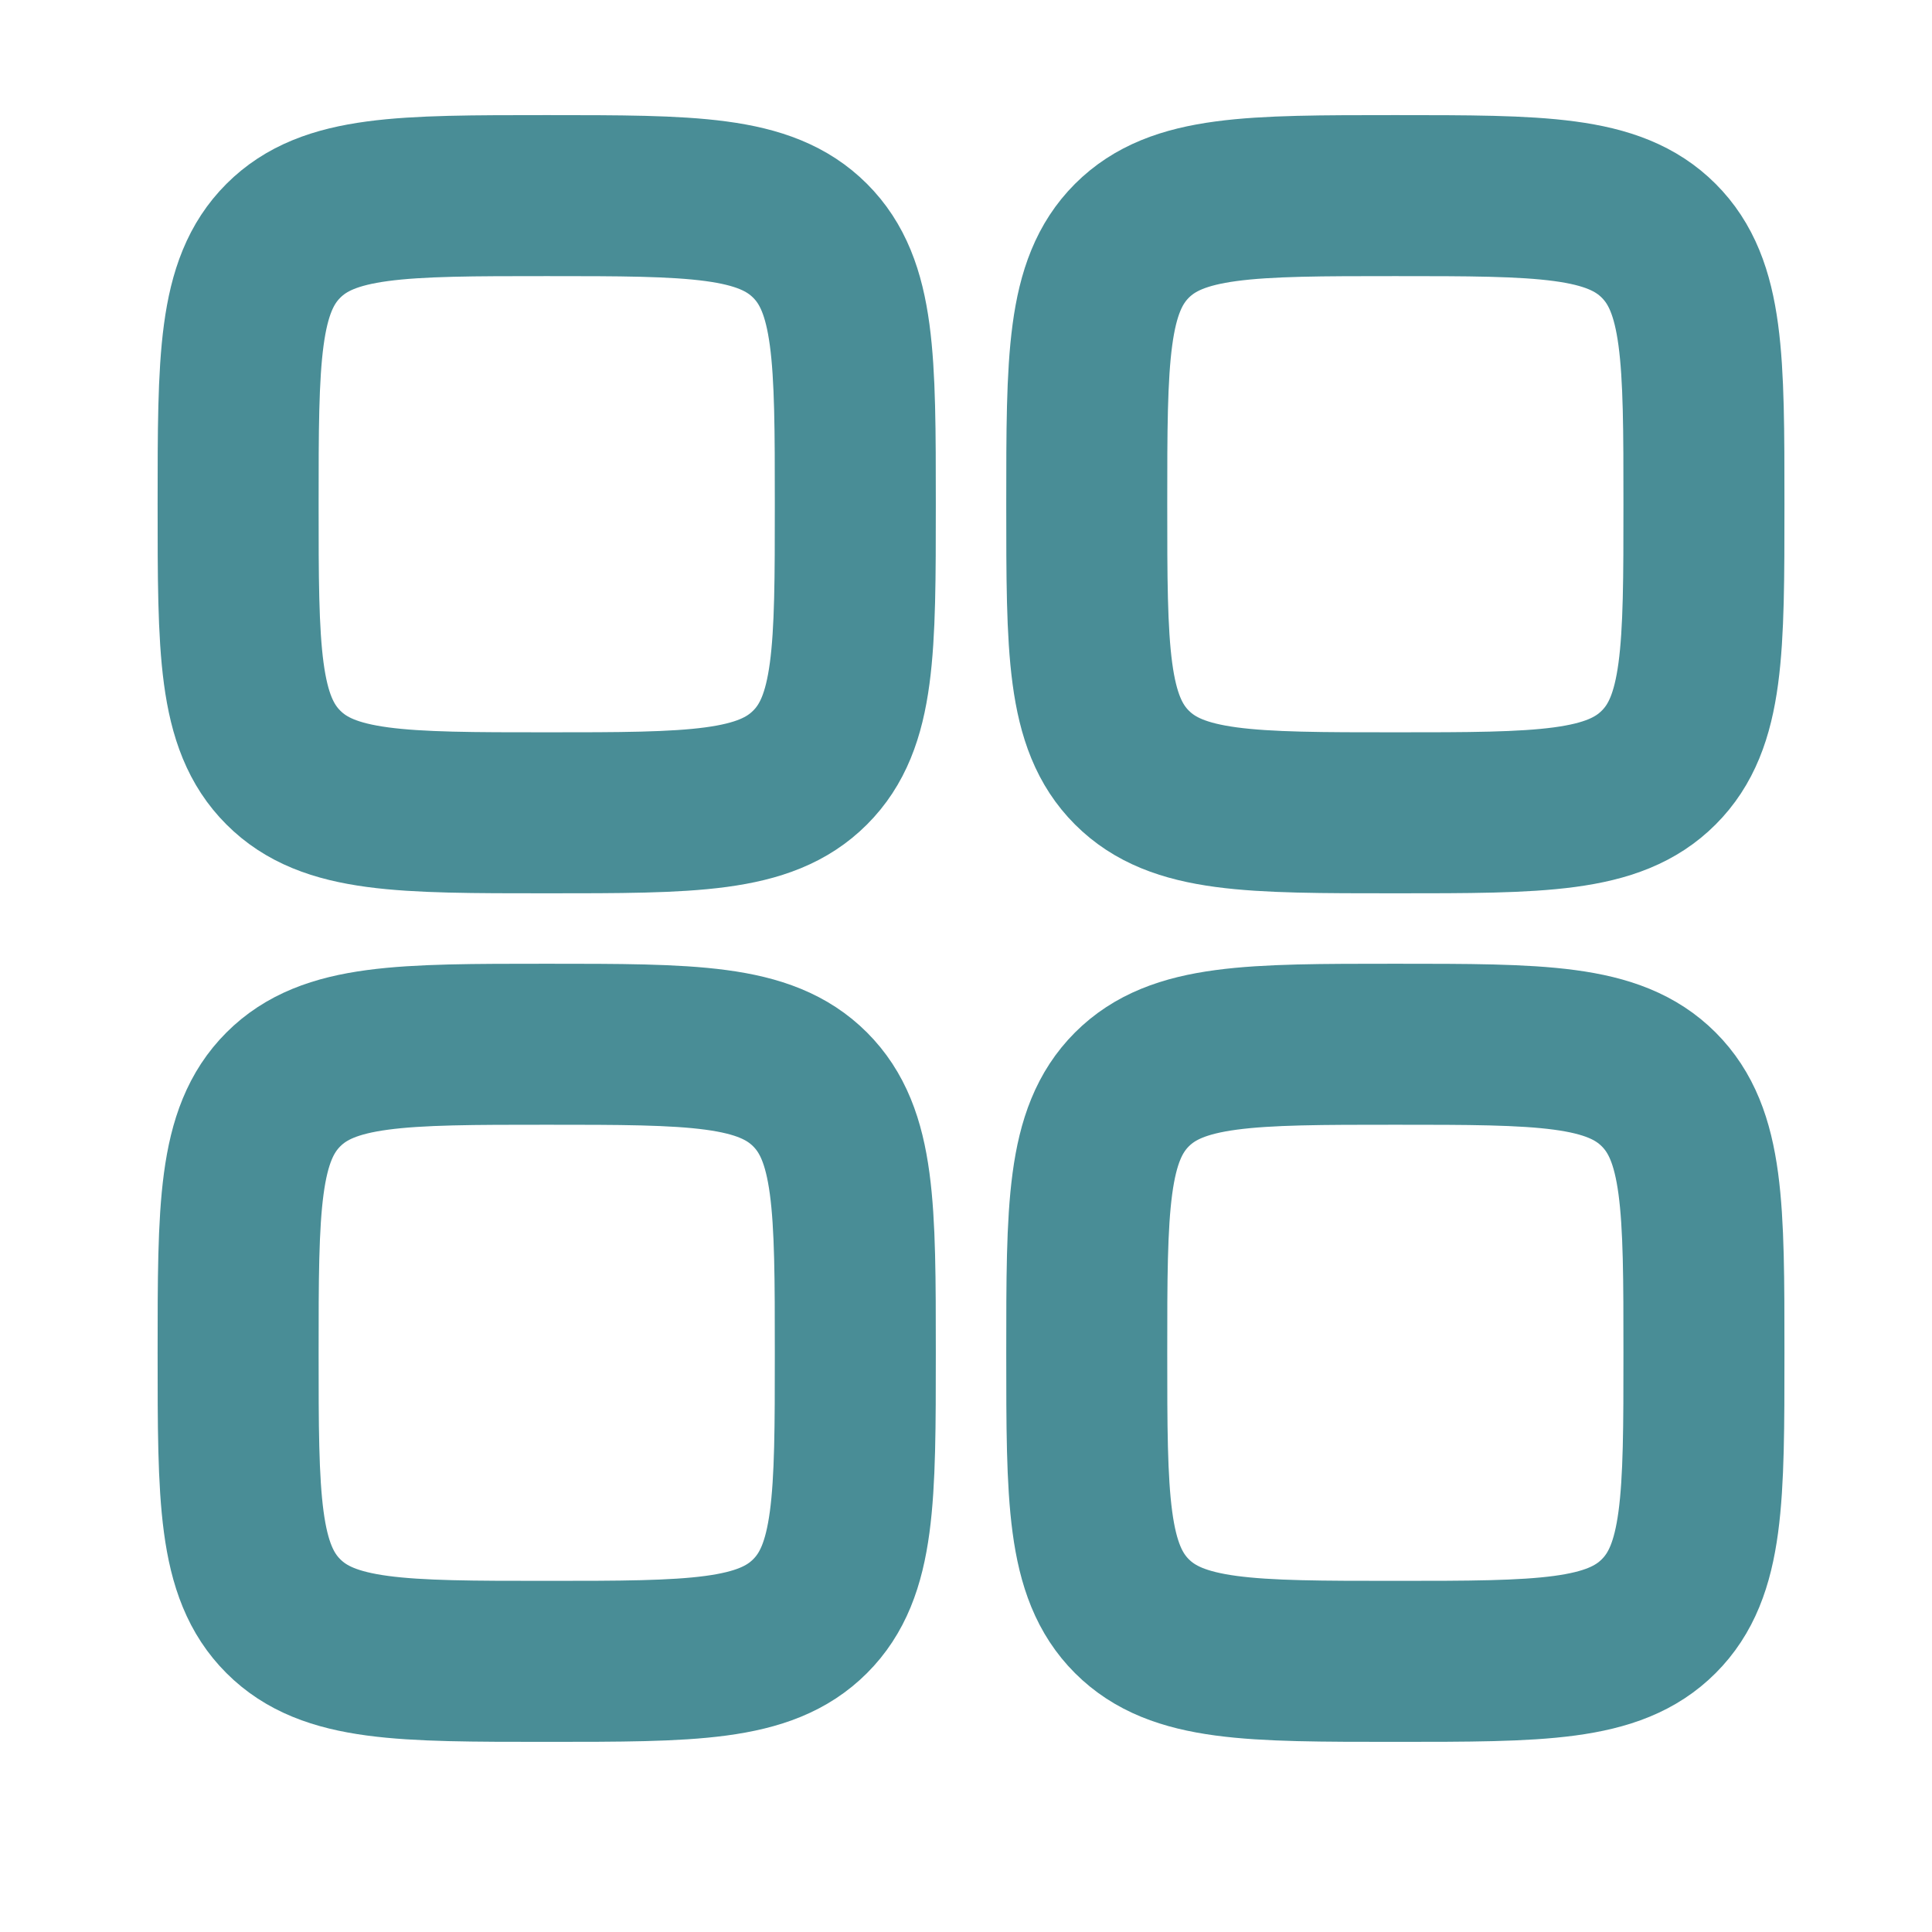 <svg width="24" height="24" viewBox="0 0 24 24" fill="none" xmlns="http://www.w3.org/2000/svg">
<path d="M2.958 6.263C2.958 4.456 2.958 3.553 3.52 2.991C4.081 2.43 4.985 2.43 6.792 2.43C8.599 2.43 9.502 2.43 10.063 2.991C10.625 3.553 10.625 4.456 10.625 6.263C10.625 8.07 10.625 8.974 10.063 9.535C9.502 10.097 8.599 10.097 6.792 10.097C4.985 10.097 4.081 10.097 3.52 9.535C2.958 8.974 2.958 8.07 2.958 6.263Z" stroke="#498D96" stroke-width="2"/>
<path d="M13.5 16.805C13.5 14.998 13.5 14.095 14.061 13.533C14.623 12.972 15.526 12.972 17.333 12.972C19.14 12.972 20.044 12.972 20.605 13.533C21.167 14.095 21.167 14.998 21.167 16.805C21.167 18.612 21.167 19.516 20.605 20.077C20.044 20.638 19.14 20.638 17.333 20.638C15.526 20.638 14.623 20.638 14.061 20.077C13.5 19.516 13.5 18.612 13.5 16.805Z" stroke="#498D96" stroke-width="2"/>
<path d="M2.958 16.805C2.958 14.998 2.958 14.095 3.52 13.533C4.081 12.972 4.985 12.972 6.792 12.972C8.599 12.972 9.502 12.972 10.063 13.533C10.625 14.095 10.625 14.998 10.625 16.805C10.625 18.612 10.625 19.516 10.063 20.077C9.502 20.638 8.599 20.638 6.792 20.638C4.985 20.638 4.081 20.638 3.52 20.077C2.958 19.516 2.958 18.612 2.958 16.805Z" stroke="#498D96" stroke-width="2"/>
<path d="M13.5 6.263C13.5 4.456 13.5 3.553 14.061 2.991C14.623 2.43 15.526 2.43 17.333 2.43C19.14 2.43 20.044 2.43 20.605 2.991C21.167 3.553 21.167 4.456 21.167 6.263C21.167 8.07 21.167 8.974 20.605 9.535C20.044 10.097 19.14 10.097 17.333 10.097C15.526 10.097 14.623 10.097 14.061 9.535C13.5 8.974 13.5 8.07 13.5 6.263Z" stroke="#498D96" stroke-width="2"/>
</svg>
